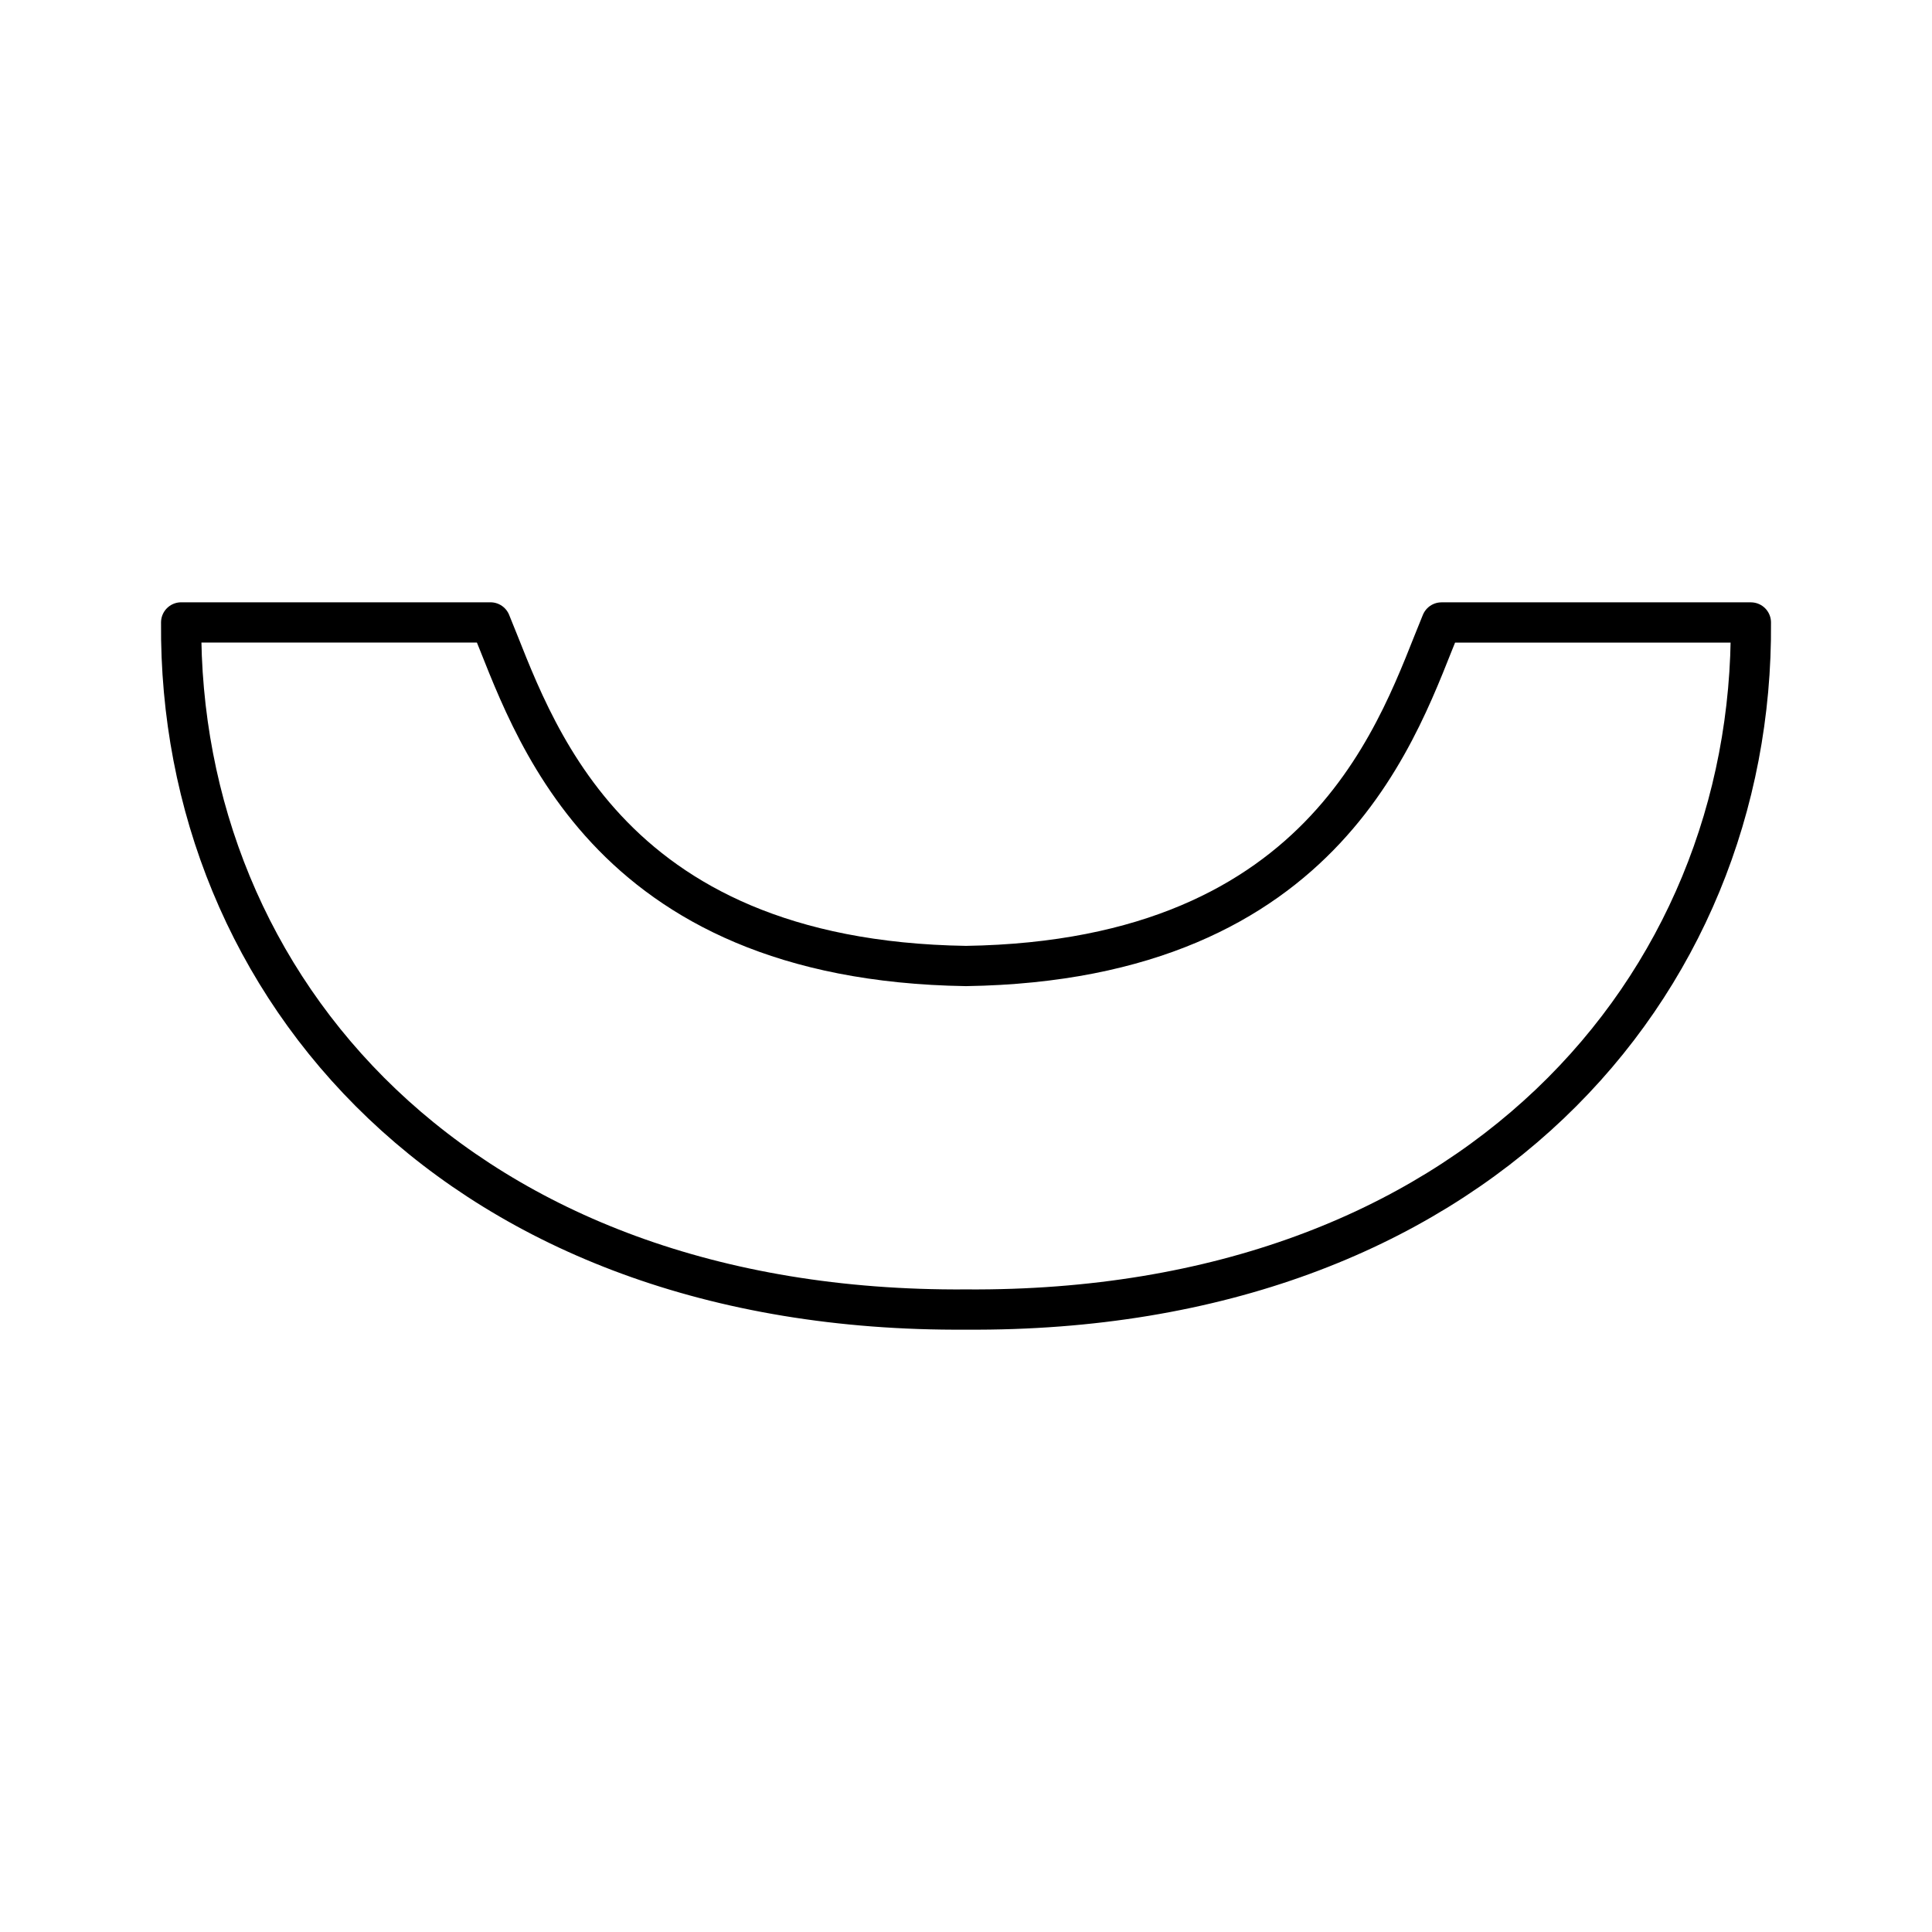 <?xml version="1.0" encoding="utf-8"?>
<!-- Generator: www.svgicons.com -->
<svg xmlns="http://www.w3.org/2000/svg" width="800" height="800" viewBox="0 0 48 48">
<path fill="none" stroke="currentColor" stroke-linecap="round" stroke-linejoin="round" d="M24 32.535c12.602.088 19.573-8.015 19.5-17.07h-7.686C34.785 17.934 33.092 23.86 24 24c-9.092-.14-10.785-6.065-11.814-8.536H4.501C4.427 24.52 11.399 32.623 24 32.535"/>
</svg>